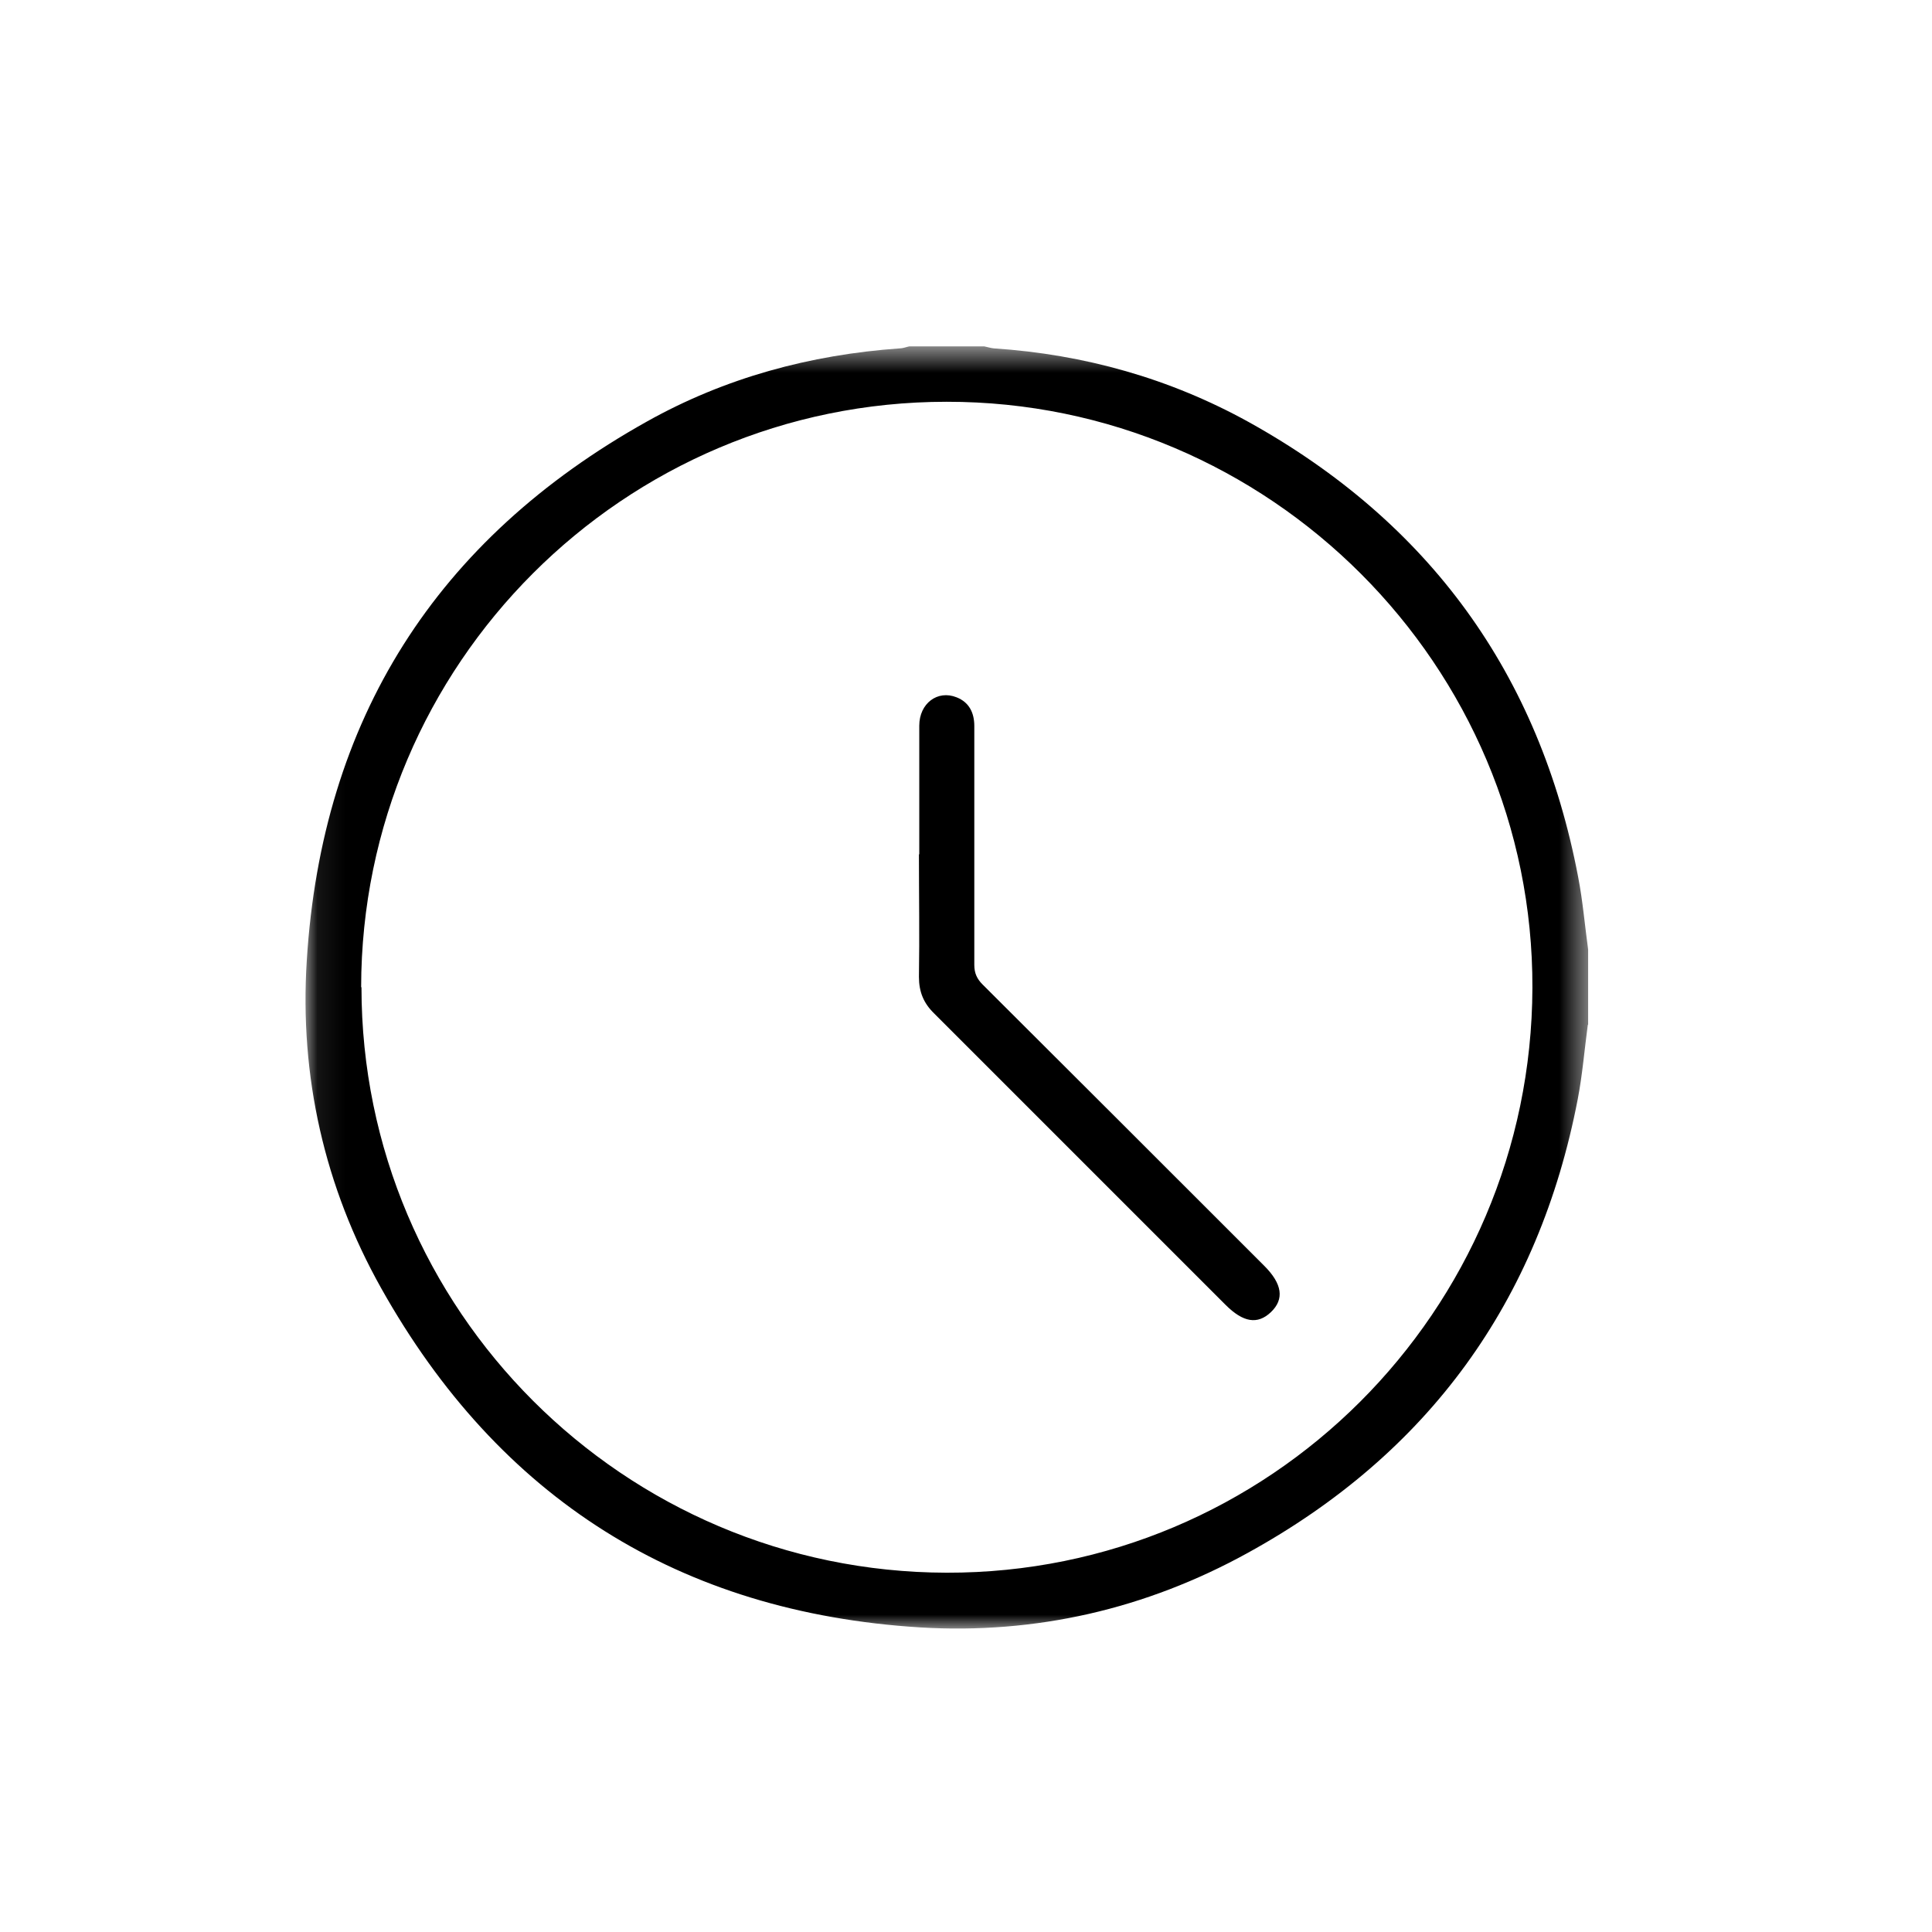 <?xml version="1.0" encoding="utf-8"?>
<svg xmlns="http://www.w3.org/2000/svg" width="70" height="70" viewBox="0 0 70 70" fill="none">
<mask id="mask0_920_77" style="mask-type:luminance" maskUnits="userSpaceOnUse" x="0" y="0" width="70" height="70">
<path d="M70 0H0V70H70V0Z" fill="white"/>
</mask>
<g mask="url(#mask0_920_77)">
<mask id="mask1_920_77" style="mask-type:luminance" maskUnits="userSpaceOnUse" x="11" y="12" width="47" height="47">
<path d="M57.541 12.55H11.079V59H57.541V12.55Z" fill="white"/>
</mask>
<g mask="url(#mask1_920_77)">
<path d="M13.097 35.769C13.097 47.457 22.598 56.958 34.298 56.982C45.974 57.006 55.486 47.518 55.522 35.793C55.559 24.117 45.998 14.545 34.298 14.557C22.598 14.557 13.097 24.069 13.085 35.769M57.529 37.135C57.408 38.029 57.335 38.936 57.166 39.818C55.752 47.167 51.751 52.667 45.2 56.269C41.514 58.299 37.525 59.218 33.331 58.964C24.616 58.42 18.077 54.286 13.81 46.672C11.756 43.009 10.849 38.996 11.115 34.802C11.659 26.063 15.805 19.537 23.444 15.27C26.272 13.687 29.354 12.852 32.593 12.623C32.714 12.623 32.823 12.575 32.944 12.55H35.663C35.784 12.575 35.893 12.611 36.014 12.623C39.29 12.84 42.384 13.711 45.248 15.294C51.775 18.92 55.776 24.407 57.178 31.768C57.347 32.639 57.42 33.521 57.541 34.403V37.123L57.529 37.135Z" fill="black"/>
<path d="M33.307 30.959C33.307 29.399 33.307 27.84 33.307 26.293C33.307 25.483 33.972 24.988 34.661 25.266C35.12 25.447 35.301 25.834 35.301 26.305V29.569C35.301 31.37 35.301 33.17 35.301 34.959C35.301 35.261 35.398 35.467 35.603 35.672C39.012 39.069 42.408 42.465 45.805 45.862C46.458 46.514 46.542 47.07 46.047 47.542C45.563 48.001 45.043 47.916 44.403 47.276C40.886 43.759 37.368 40.241 33.851 36.724C33.464 36.349 33.295 35.938 33.295 35.395C33.319 33.908 33.295 32.433 33.295 30.947" fill="black"/>
</g>
</g>
</svg>